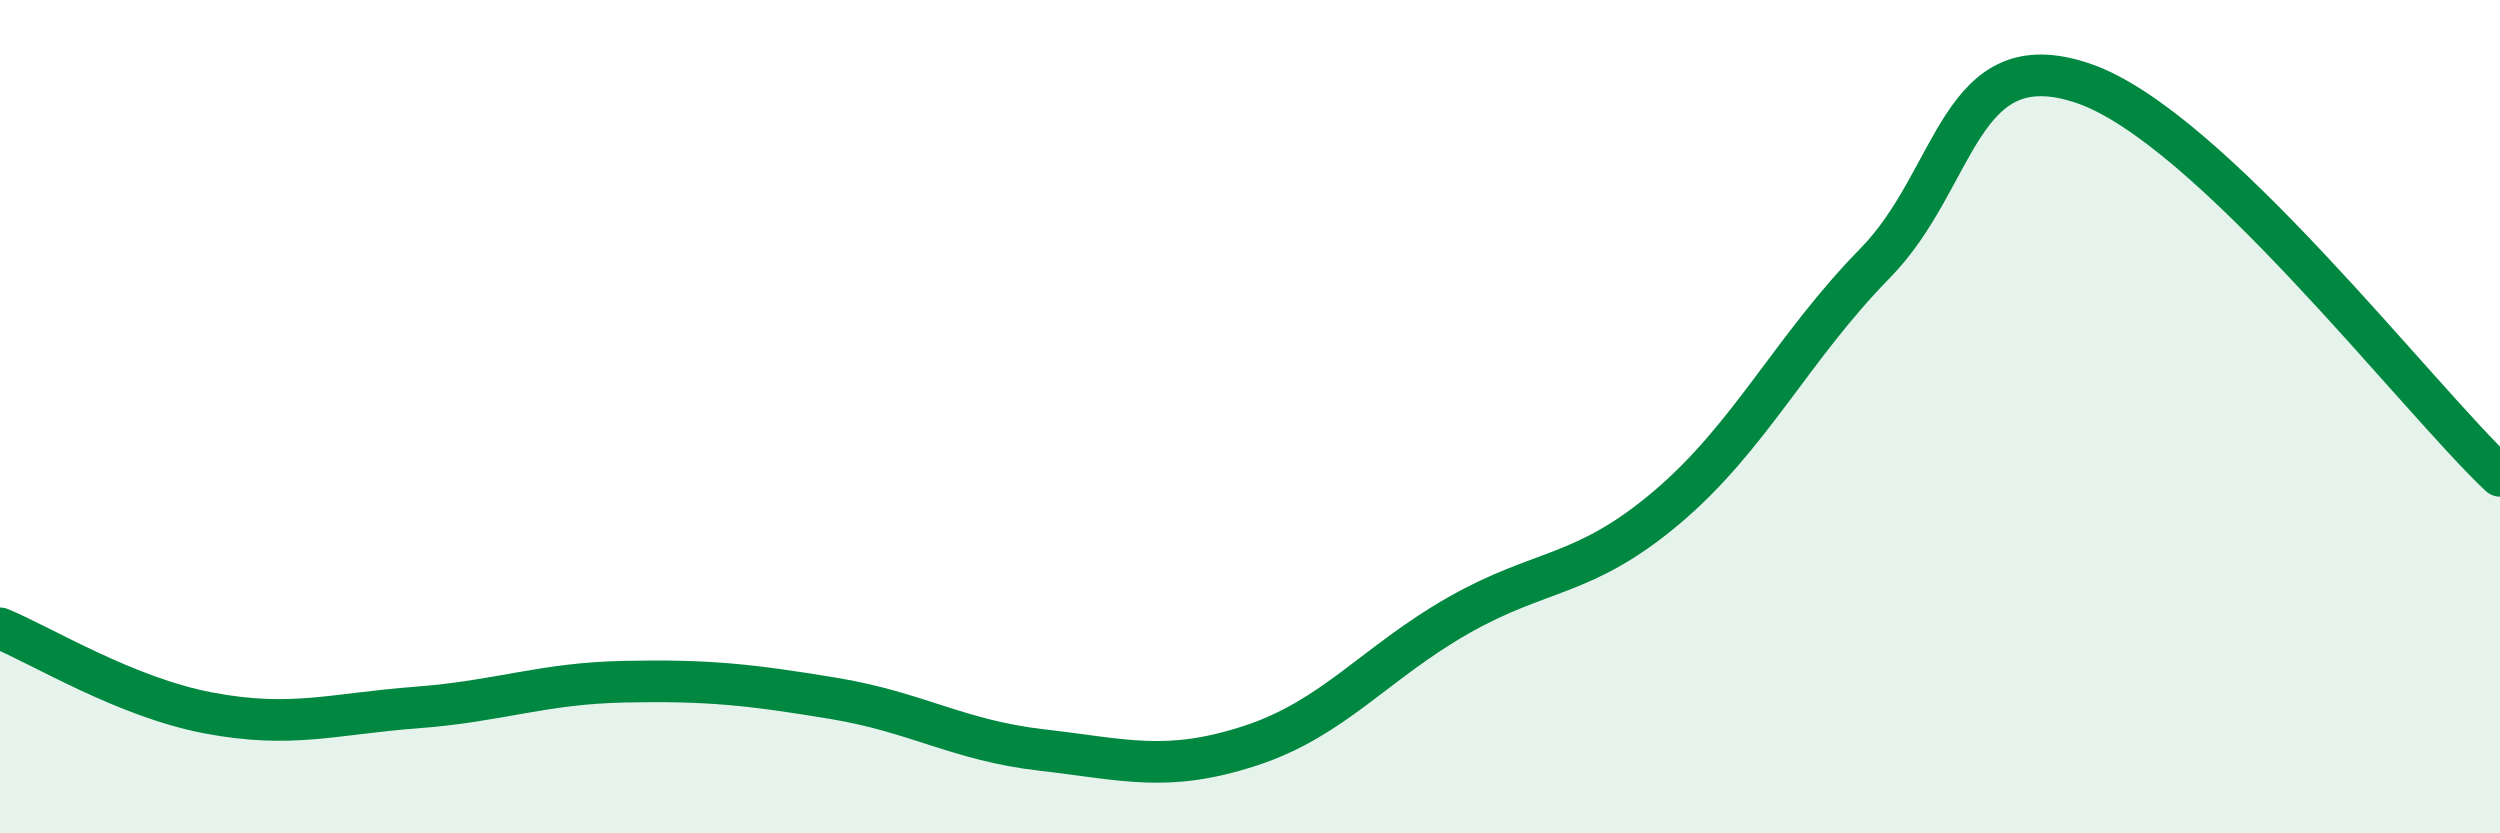 
    <svg width="60" height="20" viewBox="0 0 60 20" xmlns="http://www.w3.org/2000/svg">
      <path
        d="M 0,15.08 C 1,15.49 3,16.73 5,17.11 C 7,17.49 8,17.13 10,16.98 C 12,16.83 13,16.4 15,16.36 C 17,16.32 18,16.43 20,16.76 C 22,17.09 23,17.77 25,18 C 27,18.23 28,18.55 30,17.9 C 32,17.25 33,15.91 35,14.77 C 37,13.63 38,13.87 40,12.18 C 42,10.49 43,8.36 45,6.32 C 47,4.28 47,0.98 50,2 C 53,3.02 58,9.54 60,11.42L60 20L0 20Z"
        fill="#008740"
        opacity="0.1"
        stroke-linecap="round"
        stroke-linejoin="round"
      />
      <path
        d="M 0,15.08 C 1,15.49 3,16.73 5,17.11 C 7,17.49 8,17.13 10,16.98 C 12,16.83 13,16.4 15,16.36 C 17,16.32 18,16.43 20,16.76 C 22,17.09 23,17.77 25,18 C 27,18.23 28,18.55 30,17.9 C 32,17.25 33,15.91 35,14.77 C 37,13.63 38,13.87 40,12.18 C 42,10.49 43,8.36 45,6.32 C 47,4.28 47,0.98 50,2 C 53,3.02 58,9.54 60,11.42"
        stroke="#008740"
        stroke-width="1"
        fill="none"
        stroke-linecap="round"
        stroke-linejoin="round"
      />
    </svg>
  